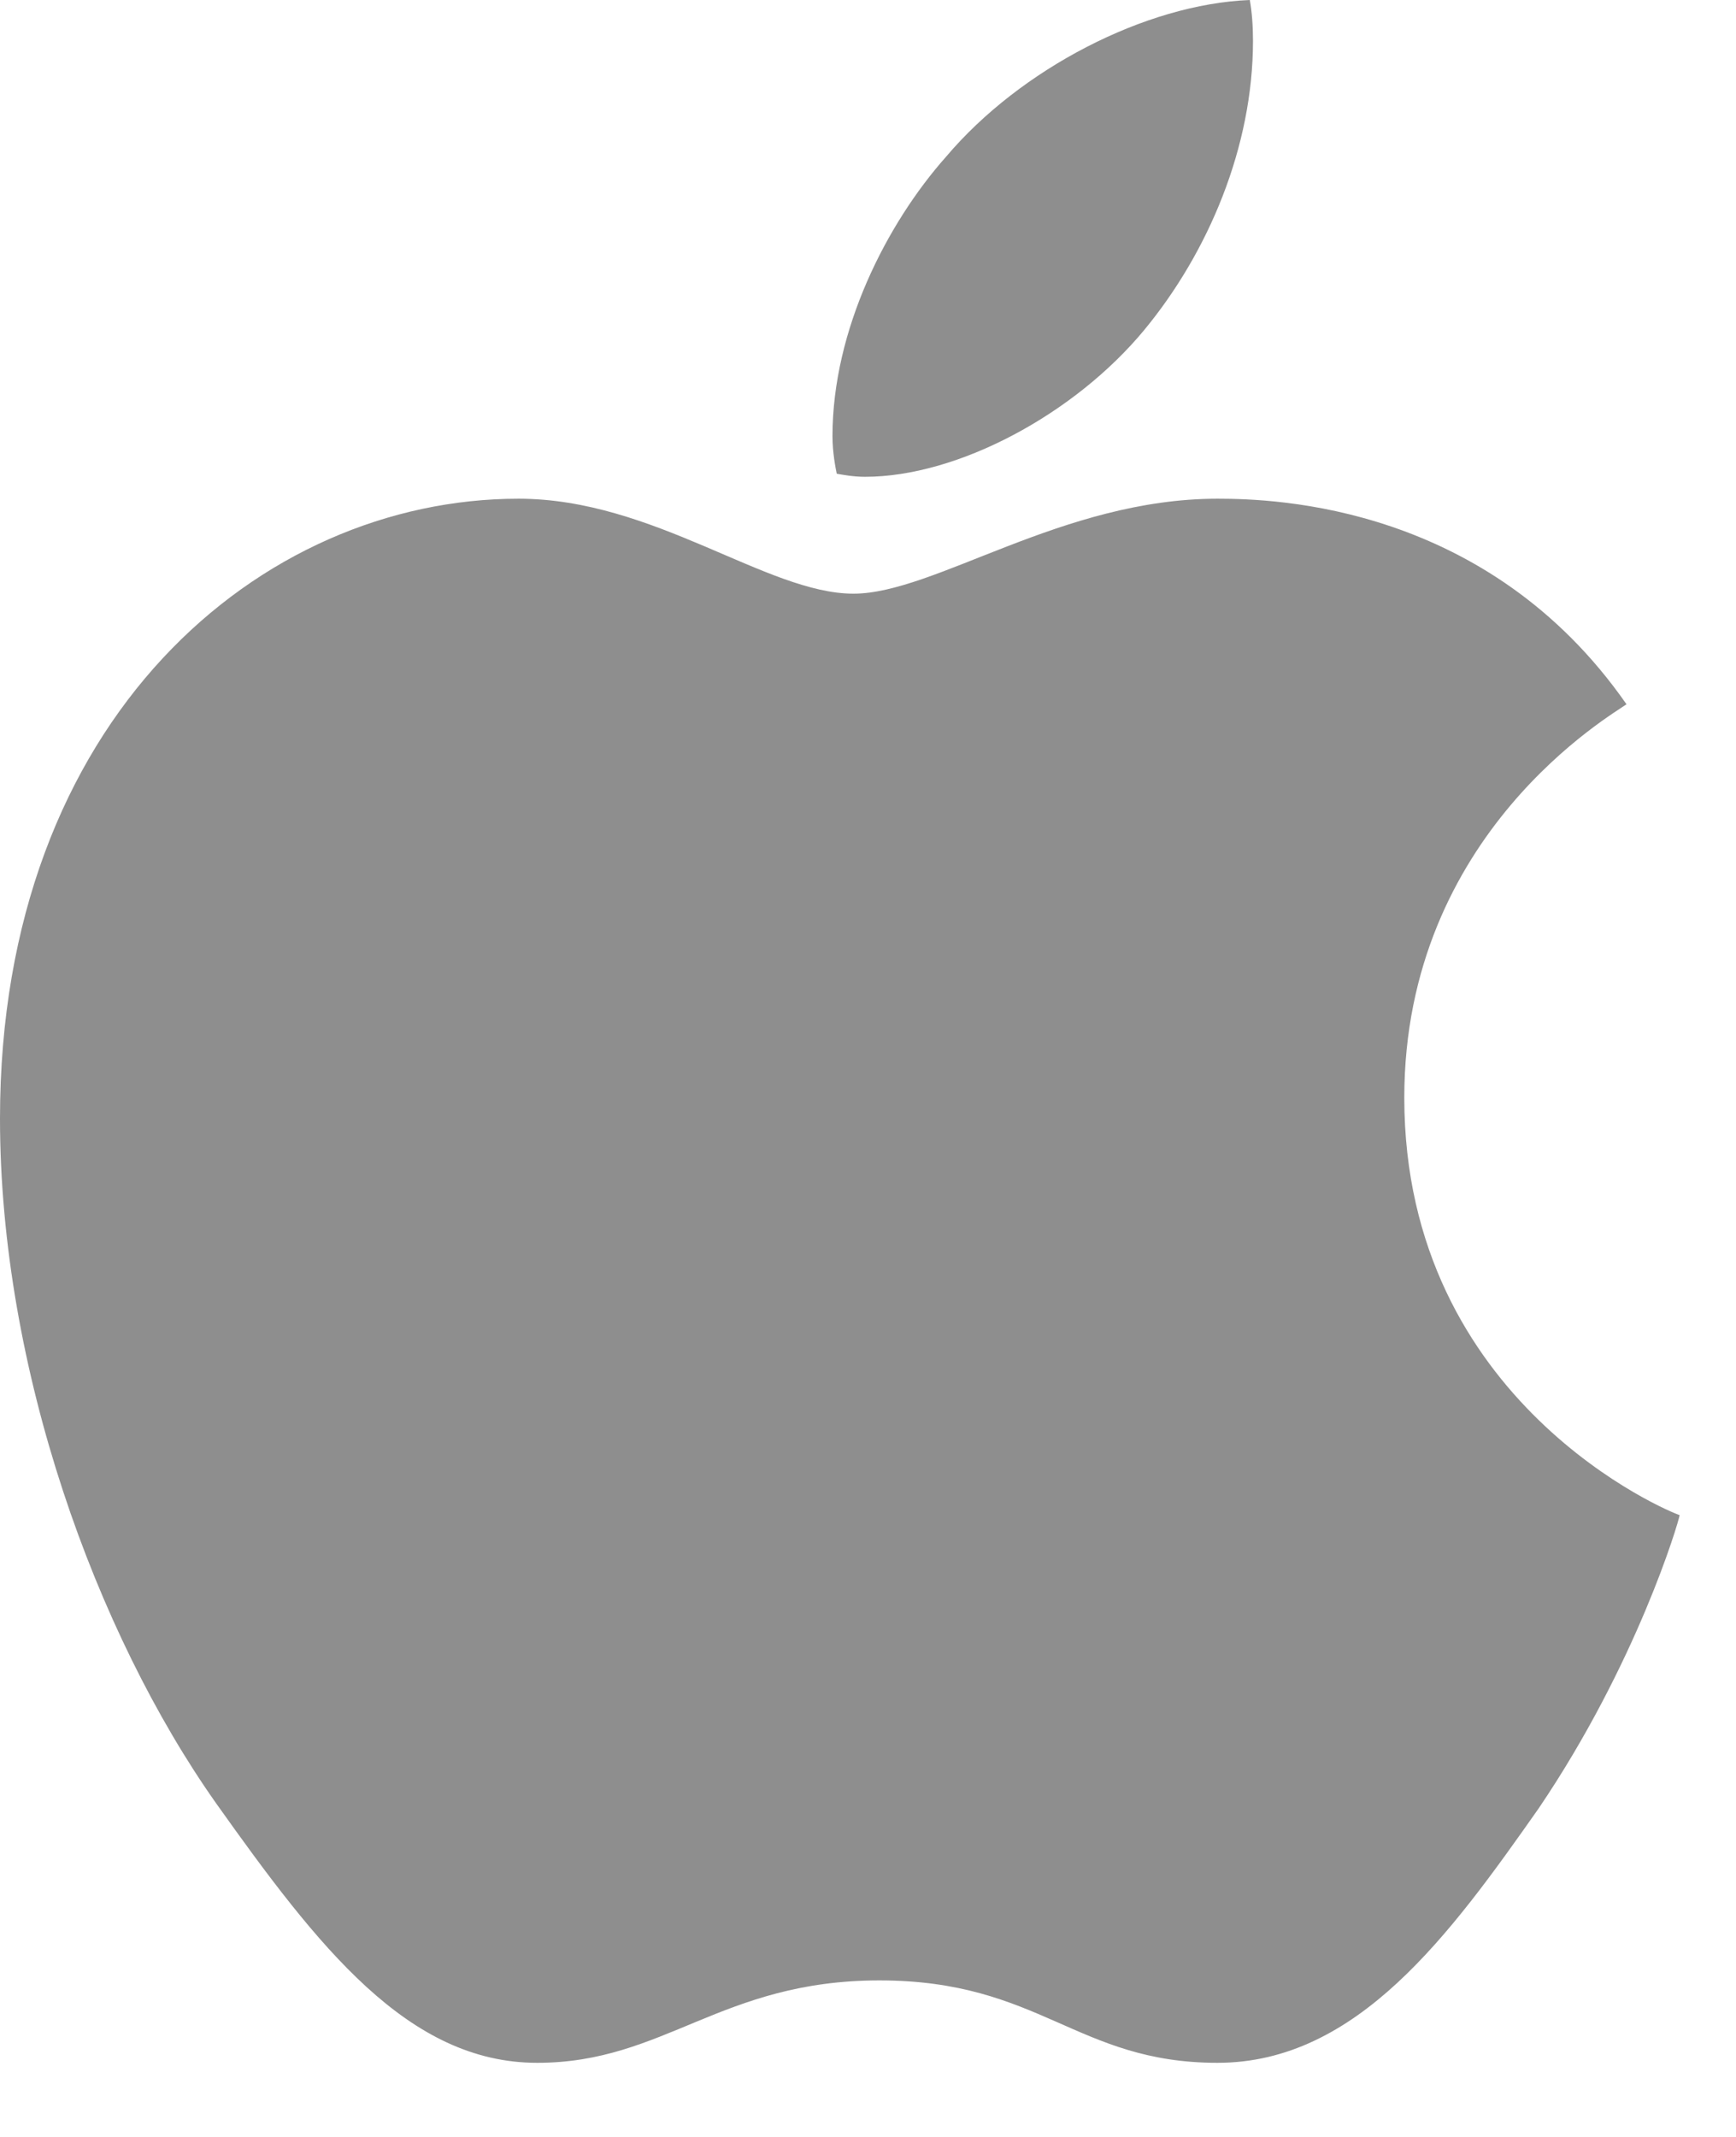 <svg width="13" height="16" viewBox="0 0 13 16" fill="none" xmlns="http://www.w3.org/2000/svg">
<path d="M8.57 2.469C8.047 3.102 7.172 3.57 6.477 3.57C6.391 3.57 6.312 3.555 6.266 3.547C6.258 3.508 6.234 3.391 6.234 3.266C6.234 2.469 6.641 1.672 7.086 1.172C7.641 0.516 8.578 0.031 9.359 0C9.375 0.086 9.383 0.195 9.383 0.305C9.383 1.102 9.047 1.891 8.57 2.469ZM9.117 3.734C9.555 3.734 11.141 3.781 12.18 5.273C12.086 5.344 10.516 6.234 10.516 8.219C10.516 10.508 12.516 11.328 12.578 11.344C12.57 11.398 12.258 12.453 11.523 13.539C10.859 14.484 10.164 15.445 9.117 15.445C8.062 15.445 7.789 14.828 6.586 14.828C5.398 14.828 4.977 15.445 4.023 15.445C3.055 15.445 2.383 14.578 1.617 13.5C0.719 12.227 0 10.25 0 8.375C0 5.375 1.953 3.734 3.883 3.734C4.898 3.734 5.742 4.445 6.391 4.445C7 4.445 7.953 3.734 9.117 3.734Z" fill="#8E8E8E"/>
</svg>
